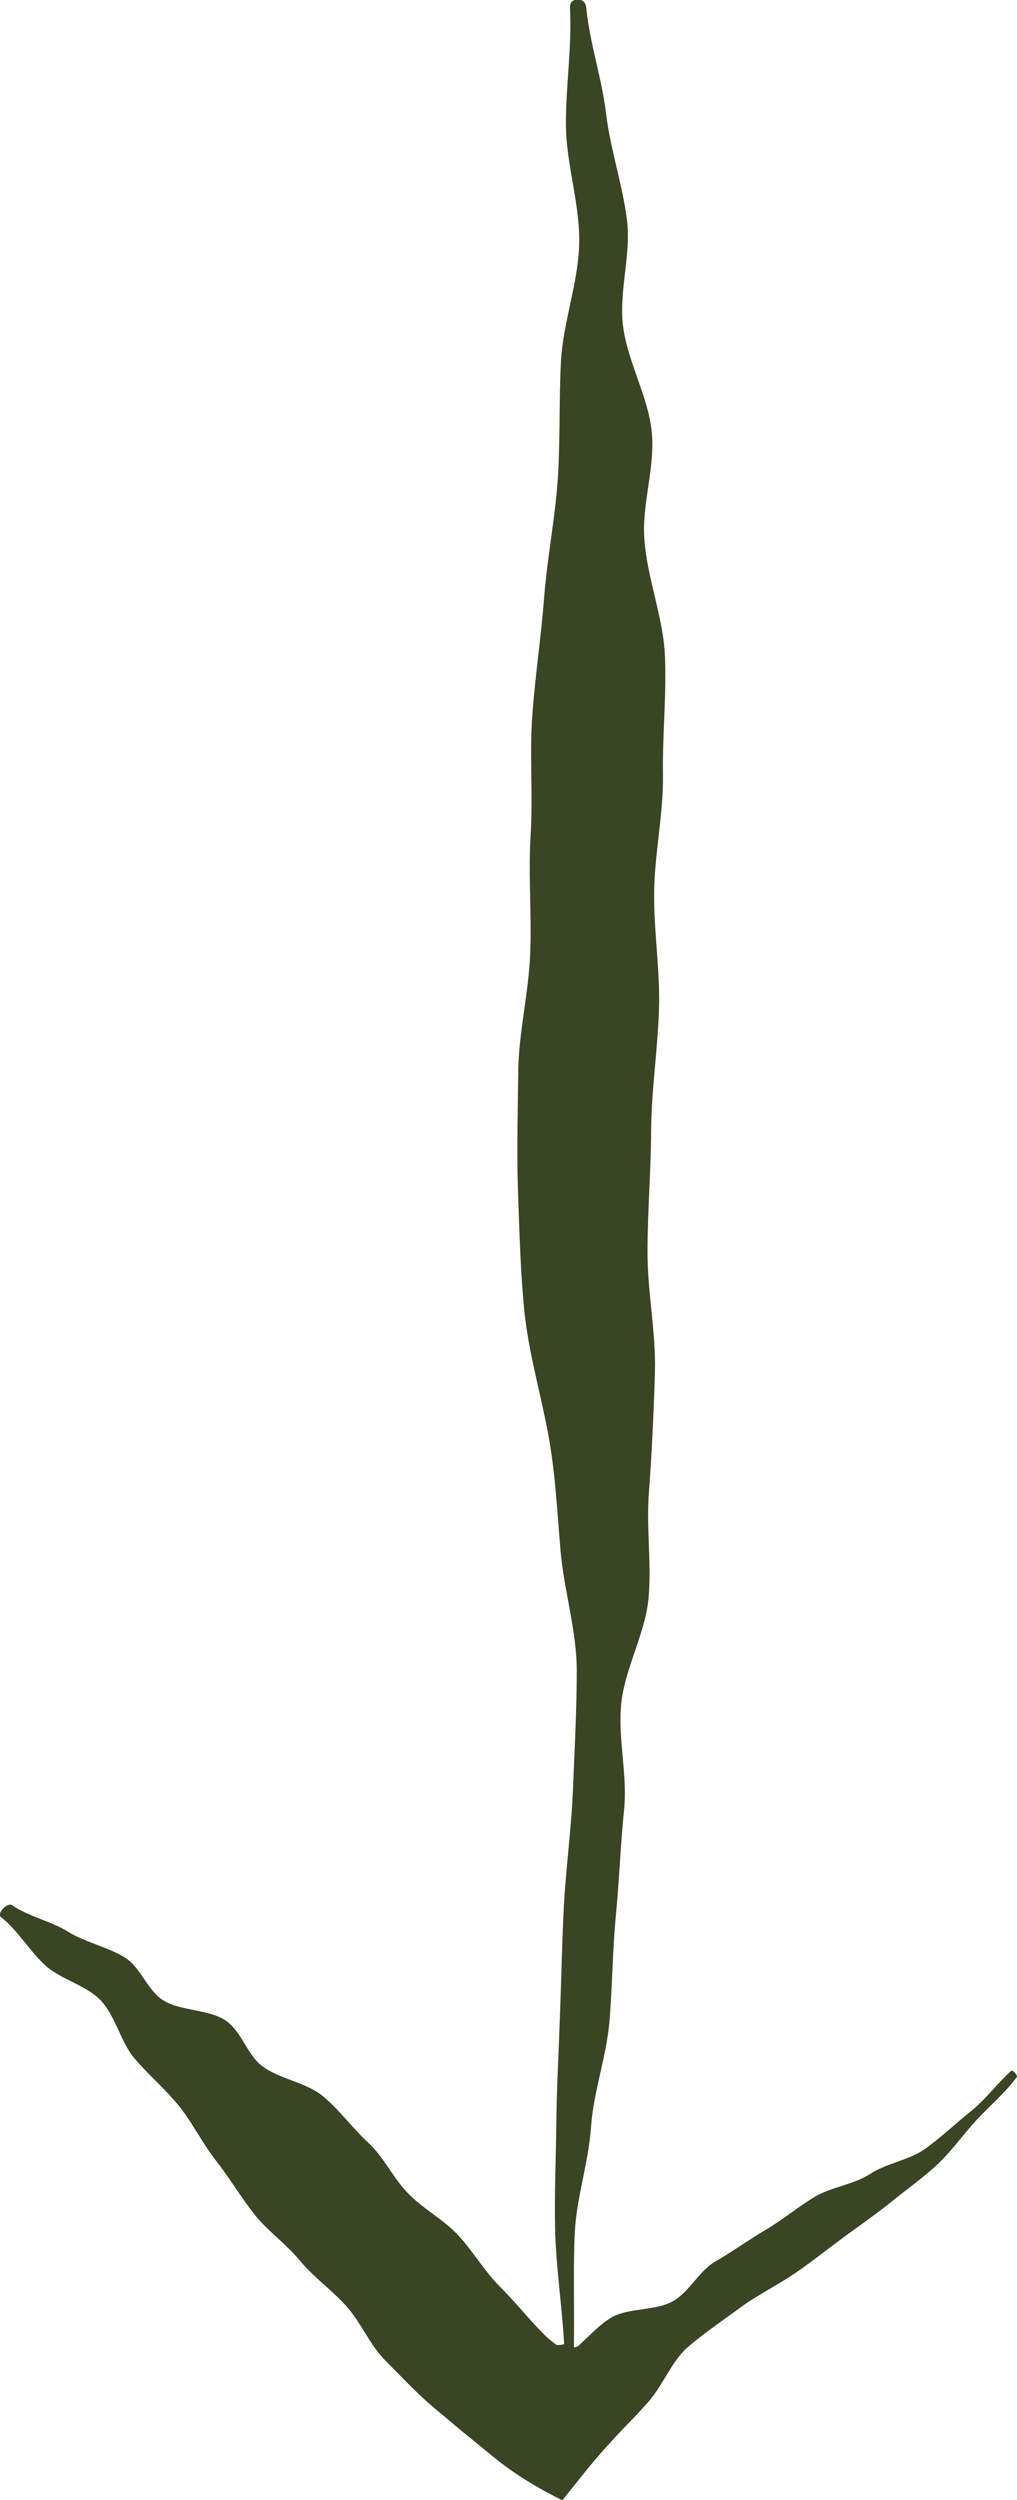 <svg xmlns="http://www.w3.org/2000/svg" id="Layer_2" data-name="Layer 2" viewBox="0 0 50.73 124.65"><defs><style>      .cls-1 {        fill: #394523;      }    </style></defs><g id="Resto"><g><path class="cls-1" d="M28.88,121.93c-.04-1.76-.27-3.53-.25-5.29,.02-1.76-.04-3.53,.04-5.29,.08-1.76,.69-3.52,.81-5.28,.12-1.76,.77-3.51,.92-5.27,.15-1.76,.15-3.52,.32-5.28s.23-3.52,.41-5.28c.18-1.76-.32-3.54-.14-5.3s1.2-3.49,1.36-5.25c.16-1.76-.12-3.53,.02-5.29,.15-1.99,.24-3.99,.3-6,.05-2-.38-4-.37-6,0-2,.17-4,.18-6,.01-2,.32-4,.39-6,.07-1.97-.26-3.93-.24-5.89,.02-1.96,.47-3.93,.44-5.89-.03-1.96,.18-3.93,.1-5.89-.08-1.96-.9-3.91-1.03-5.88-.12-1.77,.55-3.56,.37-5.32-.18-1.77-1.21-3.5-1.43-5.27-.22-1.77,.42-3.56,.19-5.33-.23-1.77-.83-3.52-1.04-5.28s-.82-3.52-.99-5.29c-.05-.53-.84-.52-.81,.02,.11,1.96-.22,3.93-.2,5.89,.02,1.96,.71,3.93,.66,5.9-.05,1.96-.81,3.92-.91,5.88-.1,1.96-.03,3.93-.16,5.89-.14,1.96-.53,3.92-.68,5.88-.15,1.96-.45,3.92-.59,5.88-.14,1.96,.04,3.93-.08,5.9-.12,1.96,.05,3.93-.02,5.89-.07,1.99-.58,3.98-.6,5.97-.02,1.99-.08,3.99-.01,5.98,.07,1.99,.12,3.99,.32,5.98,.21,1.99,.78,3.97,1.16,5.95,.38,1.99,.47,3.96,.64,5.94,.17,1.99,.8,3.96,.81,5.95,0,1.99-.11,3.97-.19,5.96-.08,1.98-.36,3.97-.46,5.96-.09,1.78-.12,3.56-.19,5.34-.06,1.78-.16,3.56-.18,5.34-.02,1.78-.1,3.56-.06,5.35,.05,1.78,.31,3.56,.43,5.34,.12,1.78,.12,3.56,.34,5.34,.02,.18,.42,.16,.42-.01Z"></path><path class="cls-1" d="M50.44,103.25c-.71,.65-1.3,1.46-2.06,2.06-.75,.61-1.46,1.28-2.24,1.84-.79,.56-1.92,.71-2.74,1.25-.82,.53-1.97,.65-2.8,1.16-.83,.51-1.57,1.13-2.42,1.63s-1.63,1.07-2.48,1.56-1.28,1.5-2.13,1.99c-.85,.49-2.24,.32-3.08,.82-.42,.25-.77,.58-1.12,.92l-.5,.47s-.09,.07-.15,.08l-.42,.03-.07-.13c-.05-.08-.13-.03-.25-.01-.06,0-.13,.01-.2,0,0,.03-.16-.11-.26-.18-.11-.09-.21-.18-.31-.27-.78-.77-1.46-1.64-2.24-2.42-.78-.77-1.35-1.76-2.09-2.57-.73-.8-1.73-1.31-2.49-2.08-.76-.76-1.23-1.83-2.02-2.56-.79-.73-1.43-1.63-2.26-2.32-.83-.69-2.17-.85-3.03-1.5-.78-.59-1.02-1.75-1.85-2.29-.82-.54-2.23-.46-3.07-.98s-1.12-1.66-1.97-2.17c-.85-.51-1.96-.74-2.81-1.27-.84-.52-1.96-.75-2.77-1.31-.24-.17-.79,.41-.56,.59,.85,.67,1.4,1.66,2.19,2.39,.79,.73,2.05,.99,2.79,1.77,.74,.79,.99,2.08,1.69,2.9,.7,.82,1.53,1.52,2.21,2.36,.68,.85,1.18,1.88,1.85,2.73,.67,.86,1.24,1.82,1.91,2.67,.68,.85,1.58,1.47,2.27,2.31,.69,.83,1.59,1.46,2.31,2.26,.73,.81,1.17,1.93,1.94,2.71,.77,.77,1.52,1.58,2.35,2.29l1.26,1.06c.65,.53,1.3,1.06,1.96,1.6,1.16,.92,2.31,1.55,3.27,2.03,.38-.47,.75-.94,1.12-1.4,.63-.79,1.22-1.43,1.79-2.04l.84-.87,.55-.61c.73-.83,1.15-2.02,1.97-2.73,.83-.71,1.74-1.32,2.62-1.97,.88-.64,1.89-1.13,2.8-1.76,.81-.56,1.58-1.17,2.36-1.75,.79-.58,1.6-1.14,2.36-1.75,.76-.62,1.56-1.18,2.28-1.85,.72-.67,1.29-1.49,1.96-2.22,.67-.72,1.42-1.35,2.02-2.15,.06-.08-.2-.38-.27-.31Z"></path></g></g></svg>